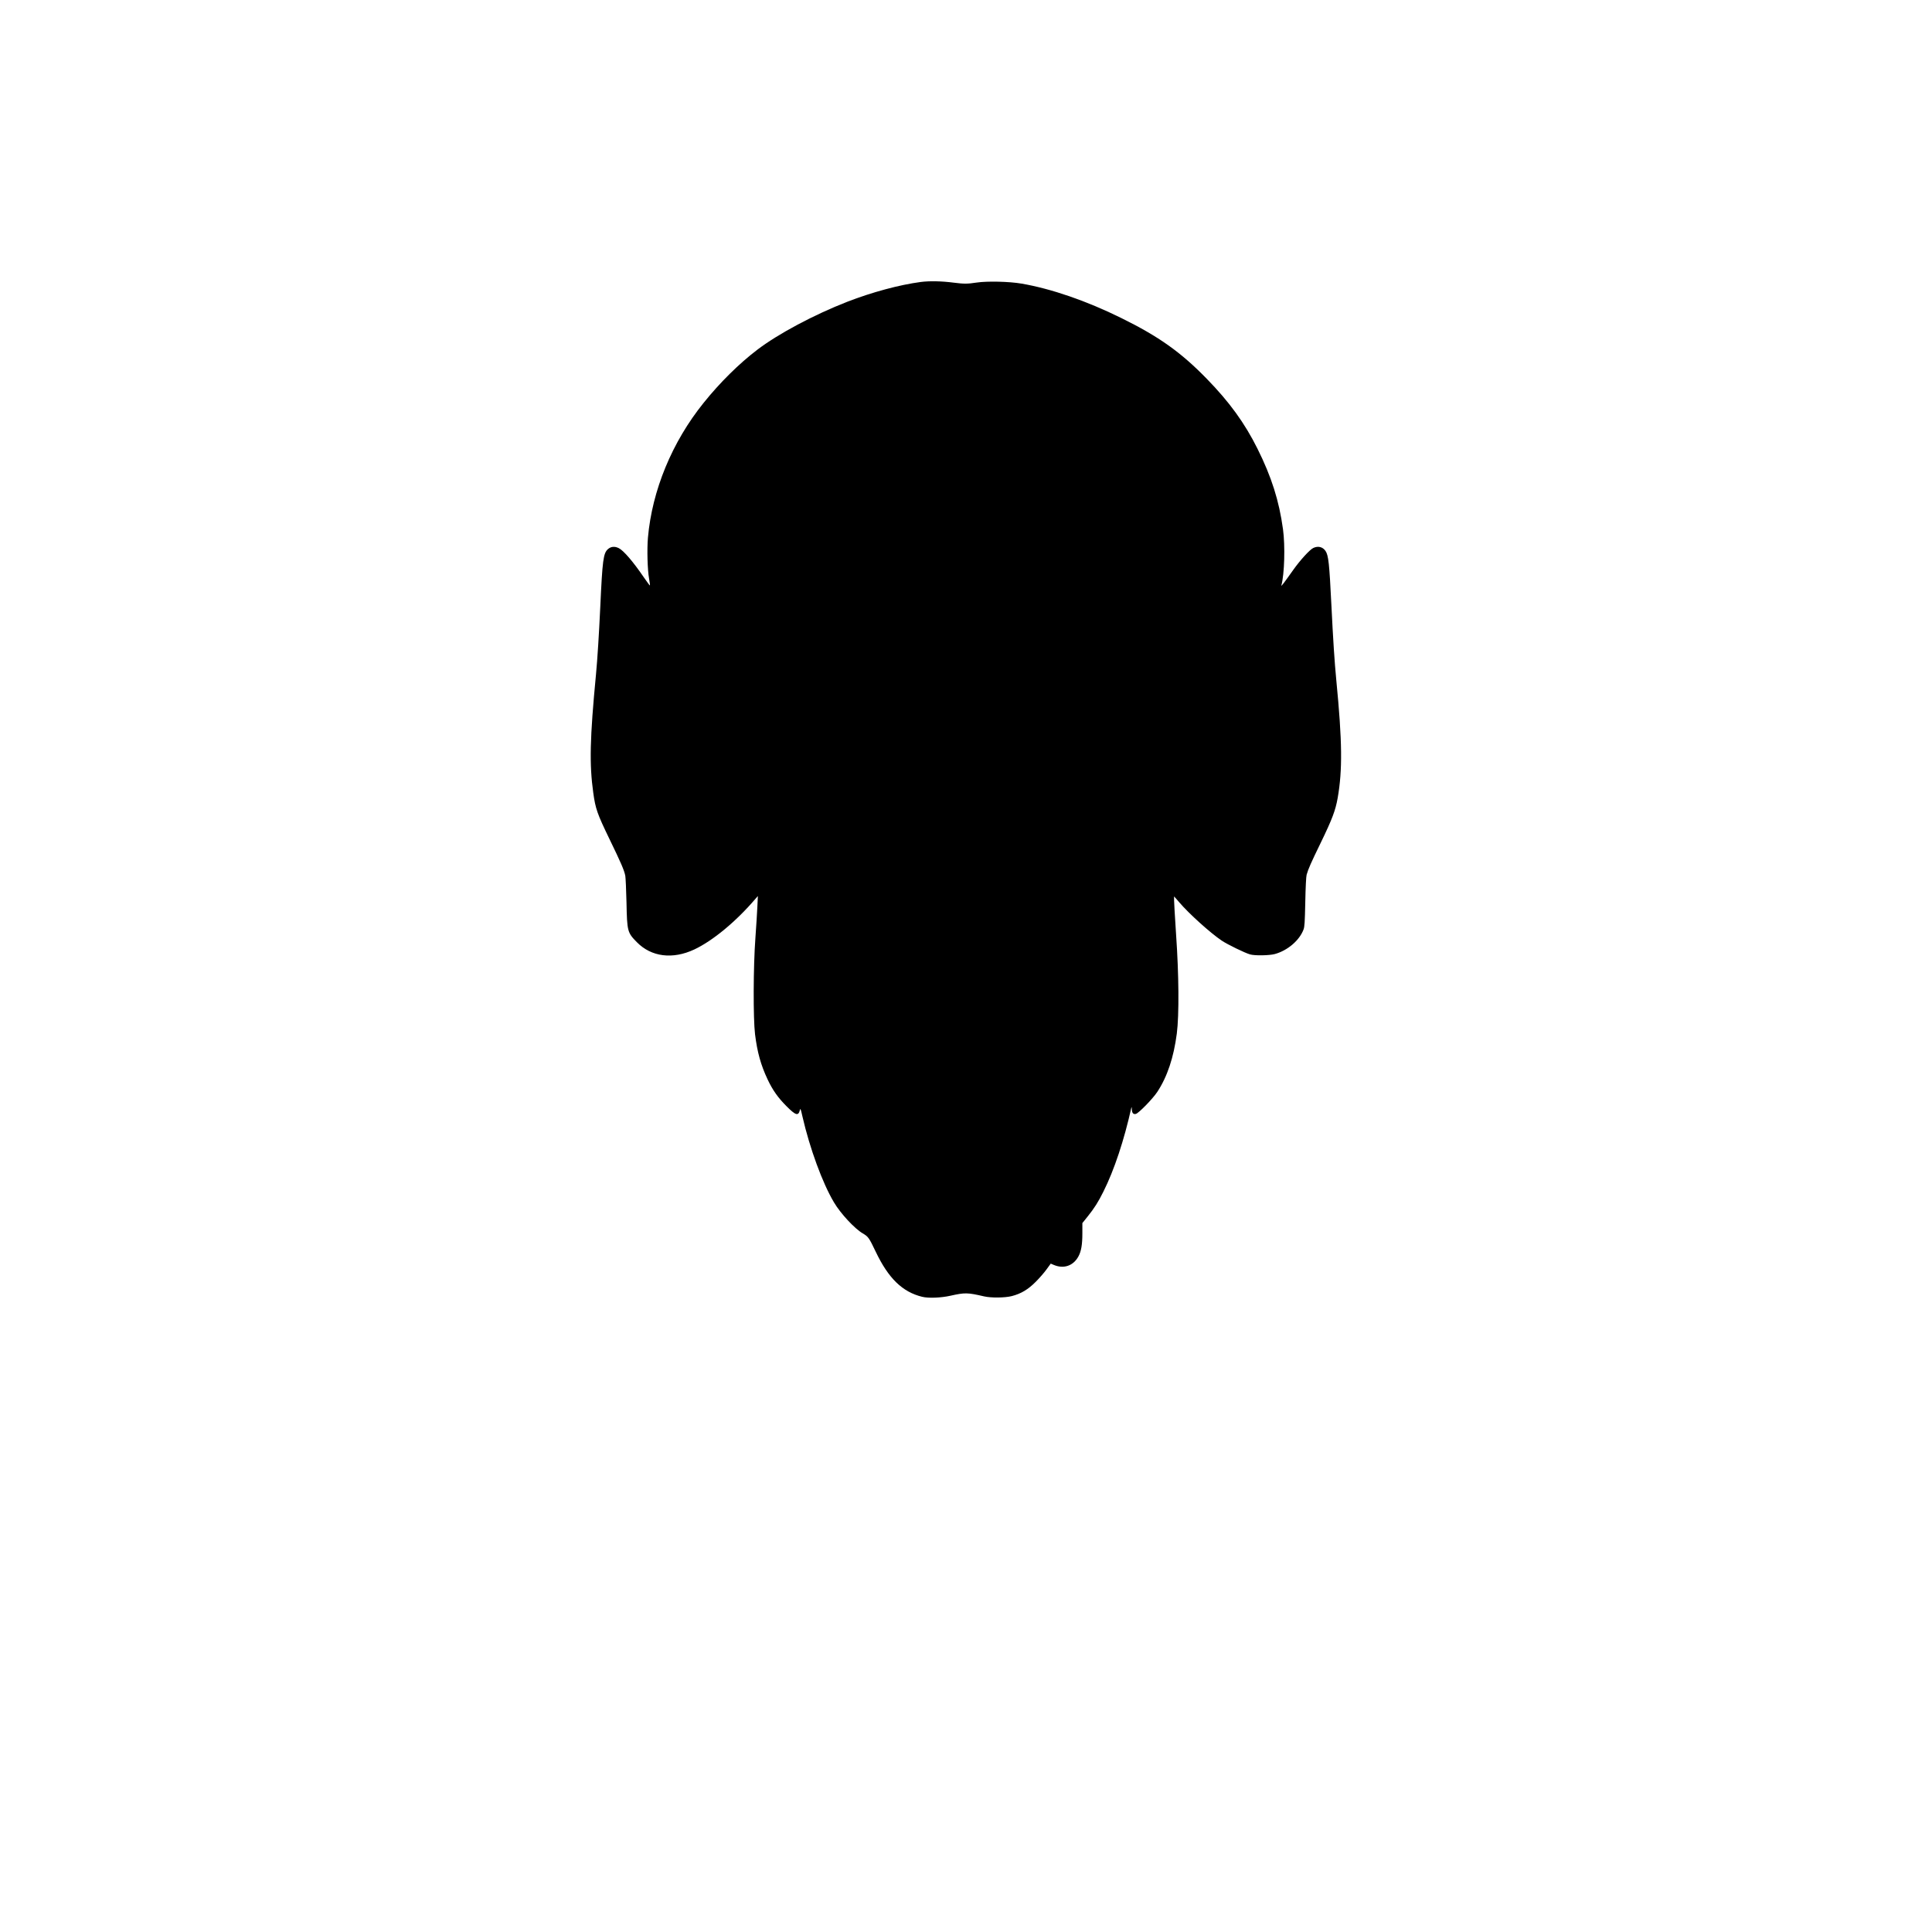 <?xml version="1.0" encoding="UTF-8" standalone="yes"?>
<svg version="1.0" xmlns="http://www.w3.org/2000/svg" width="2048pt" height="2048pt" viewBox="0 0 2731 2731" preserveAspectRatio="xMidYMid meet">
  <g transform="translate(0,2731) scale(0.1,-0.1)" fill="#000000" stroke="none">
    <path d="M13015 23324 c-302 -40 -688 -144 -1039 -280 -471 -184 -973 -451
-1270 -677 -257 -195 -532 -467 -761 -753 -445 -552 -727 -1236 -786 -1904
-14 -166 -7 -450 16 -578 9 -52 15 -96 12 -98 -2 -3 -42 51 -88 118 -151 221
-283 374 -351 409 -57 29 -110 25 -153 -12 -67 -59 -79 -151 -110 -824 -18
-383 -40 -734 -60 -945 -87 -908 -95 -1273 -39 -1675 31 -227 57 -300 229
-655 163 -336 209 -442 224 -520 5 -30 13 -201 17 -380 8 -404 13 -423 146
-558 205 -209 506 -247 813 -103 261 123 590 395 864 716 l34 39 -7 -149 c-4
-83 -16 -283 -28 -445 -30 -403 -32 -1138 -5 -1360 32 -256 81 -433 178 -639
70 -149 147 -258 265 -376 132 -133 169 -144 191 -57 7 30 11 21 36 -90 103
-449 283 -941 445 -1213 93 -158 293 -373 408 -440 78 -46 88 -60 184 -261
179 -375 377 -567 655 -635 89 -22 265 -15 400 15 206 46 241 45 475 -9 99
-23 296 -21 393 4 131 34 228 92 337 201 52 52 122 132 154 177 l59 81 42 -18
c141 -60 276 -14 349 119 40 74 56 166 56 329 l0 143 74 92 c96 120 150 205
223 352 154 307 293 727 396 1190 3 11 5 2 6 -21 1 -56 20 -79 57 -70 41 11
238 213 303 311 142 216 232 487 276 825 34 265 29 837 -10 1395 -15 206 -33
537 -29 543 1 1 34 -36 73 -82 136 -160 440 -434 602 -543 81 -54 327 -174
399 -194 68 -20 272 -16 350 5 180 49 348 192 406 346 15 38 19 102 25 390 4
208 12 361 19 385 24 83 57 159 201 455 161 332 207 455 238 630 69 395 65
797 -19 1660 -26 270 -45 564 -70 1070 -29 587 -41 699 -83 762 -40 58 -105
74 -173 42 -50 -24 -186 -173 -283 -310 -136 -192 -173 -240 -168 -219 44 159
55 560 23 794 -55 402 -162 740 -361 1139 -180 361 -395 658 -715 986 -367
377 -677 598 -1211 861 -490 242 -990 414 -1409 486 -175 30 -485 37 -633 15
-131 -20 -180 -20 -322 -2 -176 23 -347 26 -470 10z"/>
  </g>
</svg>